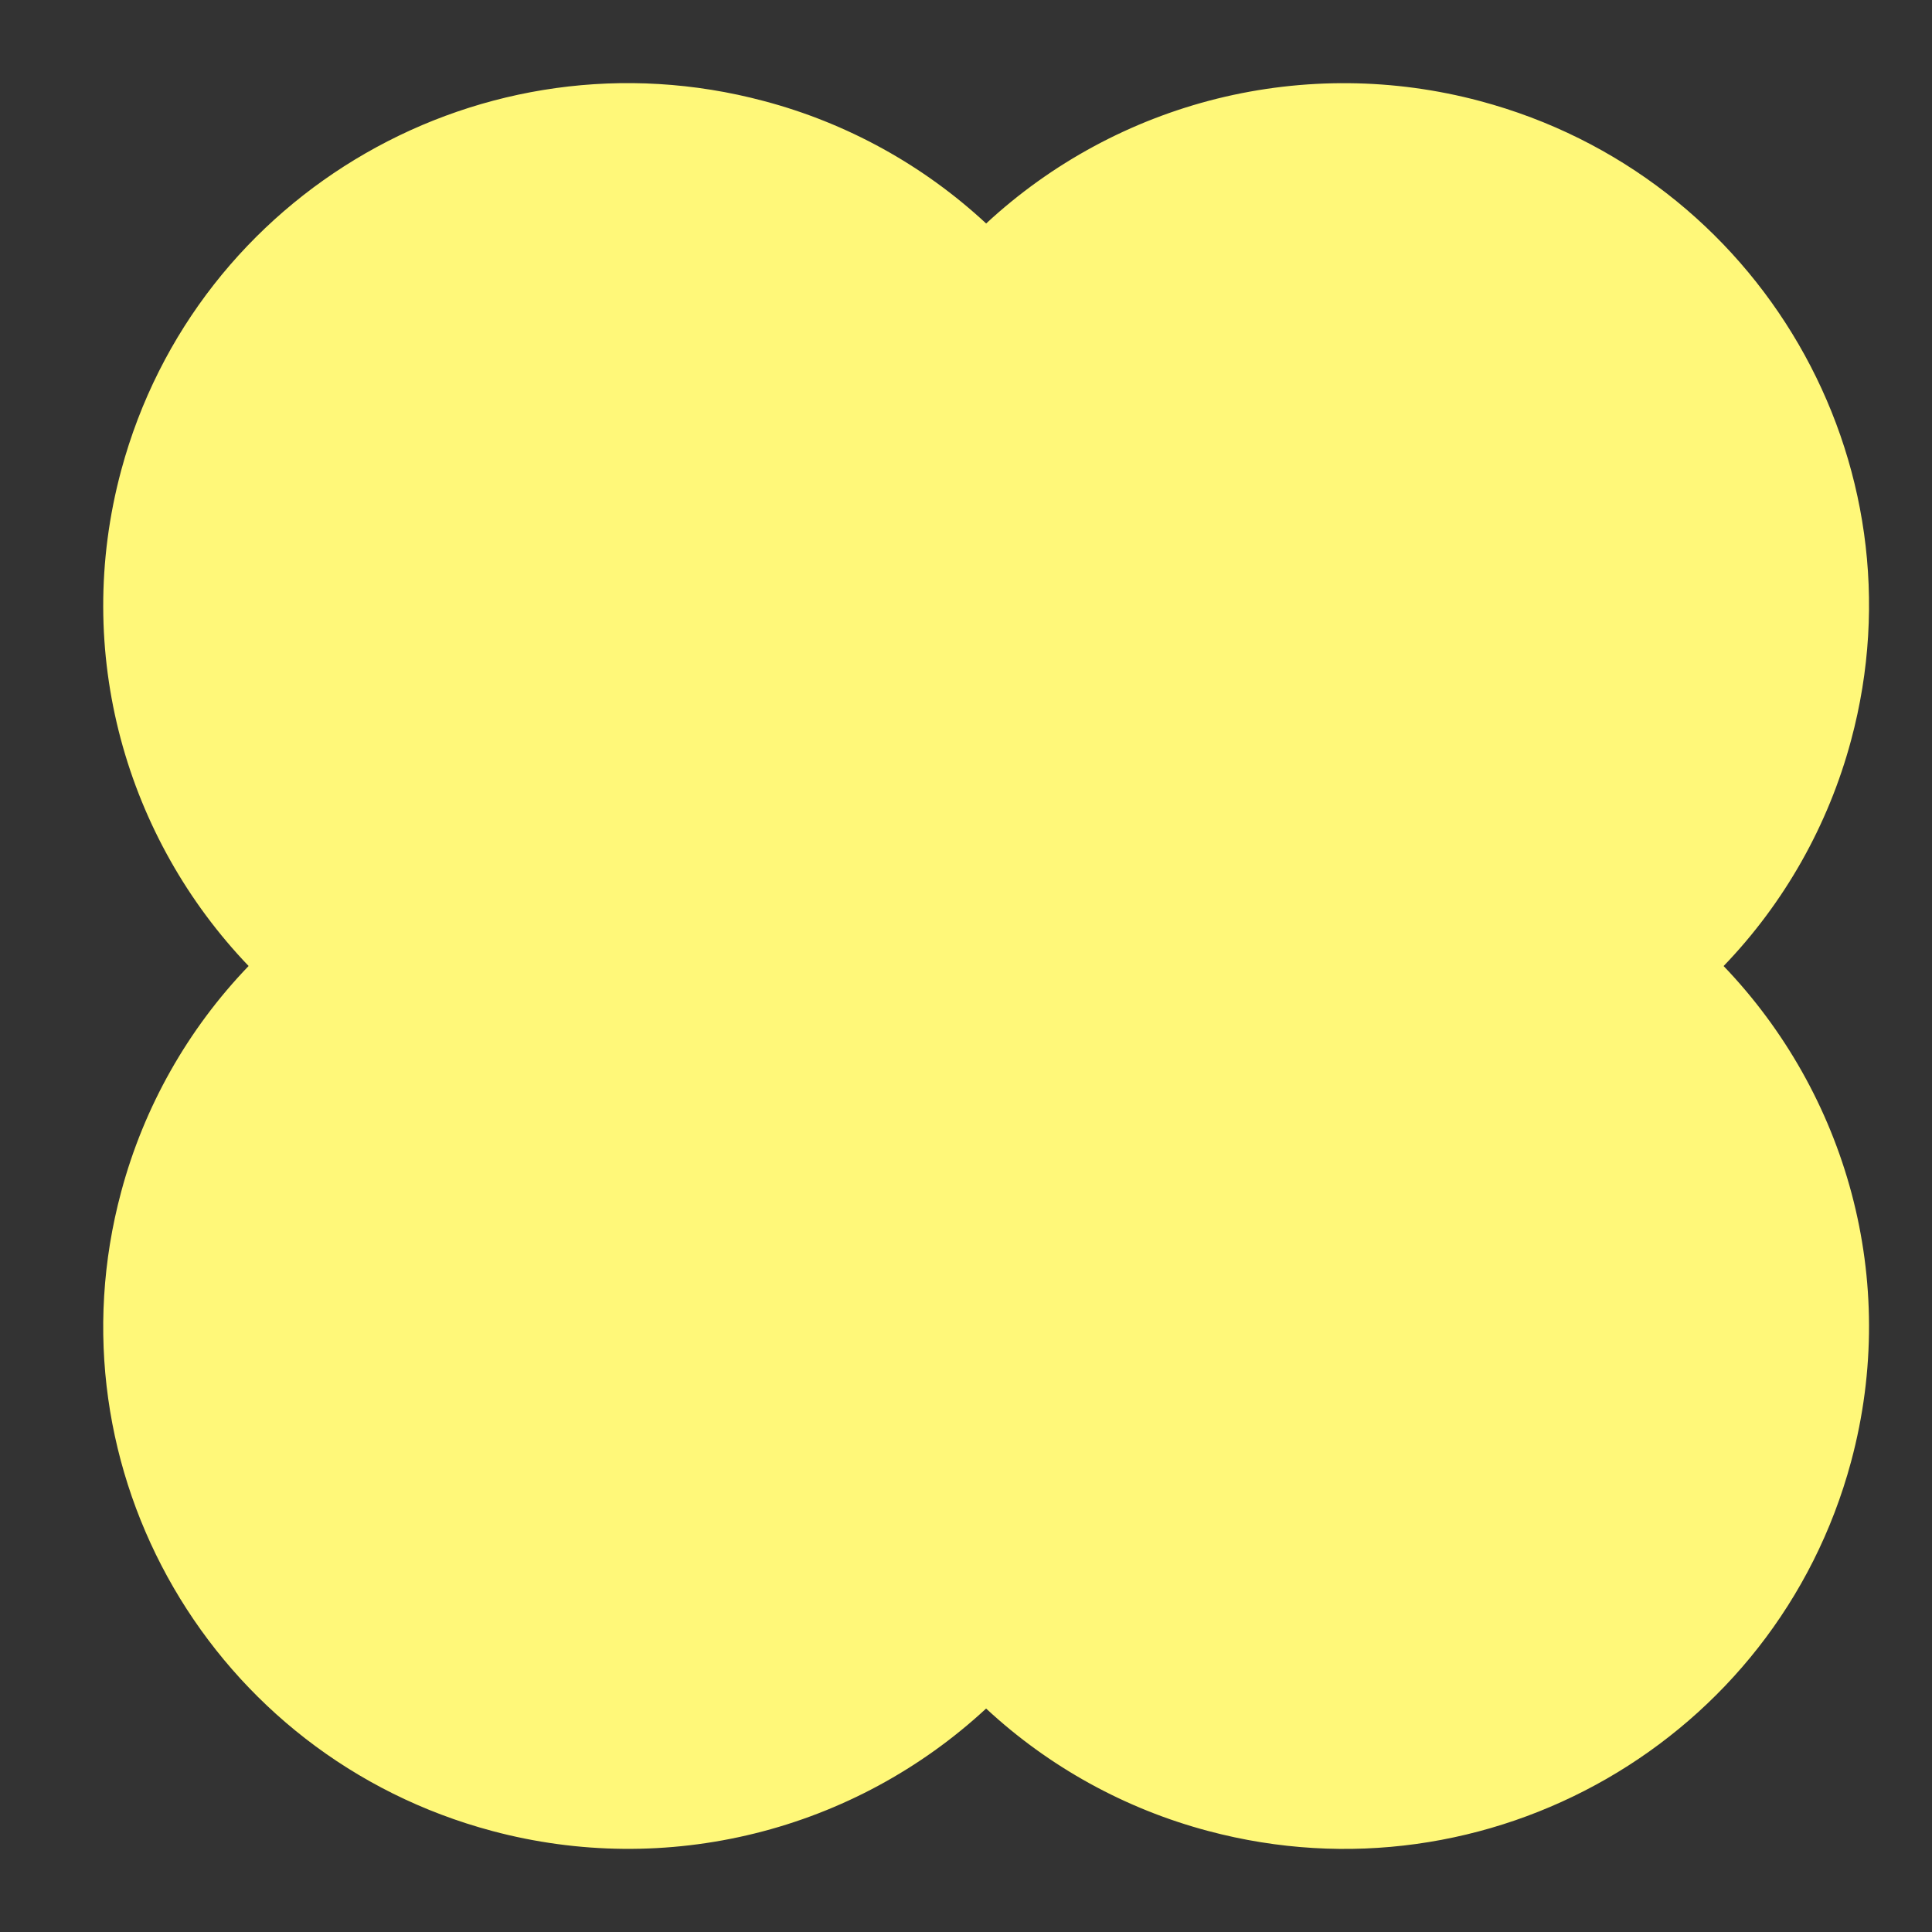 <svg width="44" height="44" viewBox="0 0 44 44" fill="none" xmlns="http://www.w3.org/2000/svg">
<rect x="0" y="0" width="44" height="44" fill="#333333" stroke="none"/>
<path d="M17.398 2.301C11.022 0.601 4.469 4.366 2.761 10.709C1.641 14.865 2.881 19.097 5.662 22C4.277 23.44 3.278 25.208 2.761 27.138C1.052 33.481 4.836 40 11.212 41.7C13.169 42.223 15.228 42.242 17.194 41.754C19.161 41.267 20.972 40.288 22.458 38.911C23.89 40.241 25.628 41.199 27.518 41.7C33.894 43.399 40.447 39.635 42.156 33.292C43.275 29.136 42.036 24.903 39.254 22.001C40.64 20.561 41.638 18.793 42.156 16.863C43.864 10.52 40.08 4.001 33.705 2.301C31.747 1.778 29.689 1.759 27.722 2.246C25.756 2.734 23.945 3.712 22.459 5.09C21.026 3.759 19.288 2.801 17.398 2.301Z" fill="#FFF879"/>
</svg>
